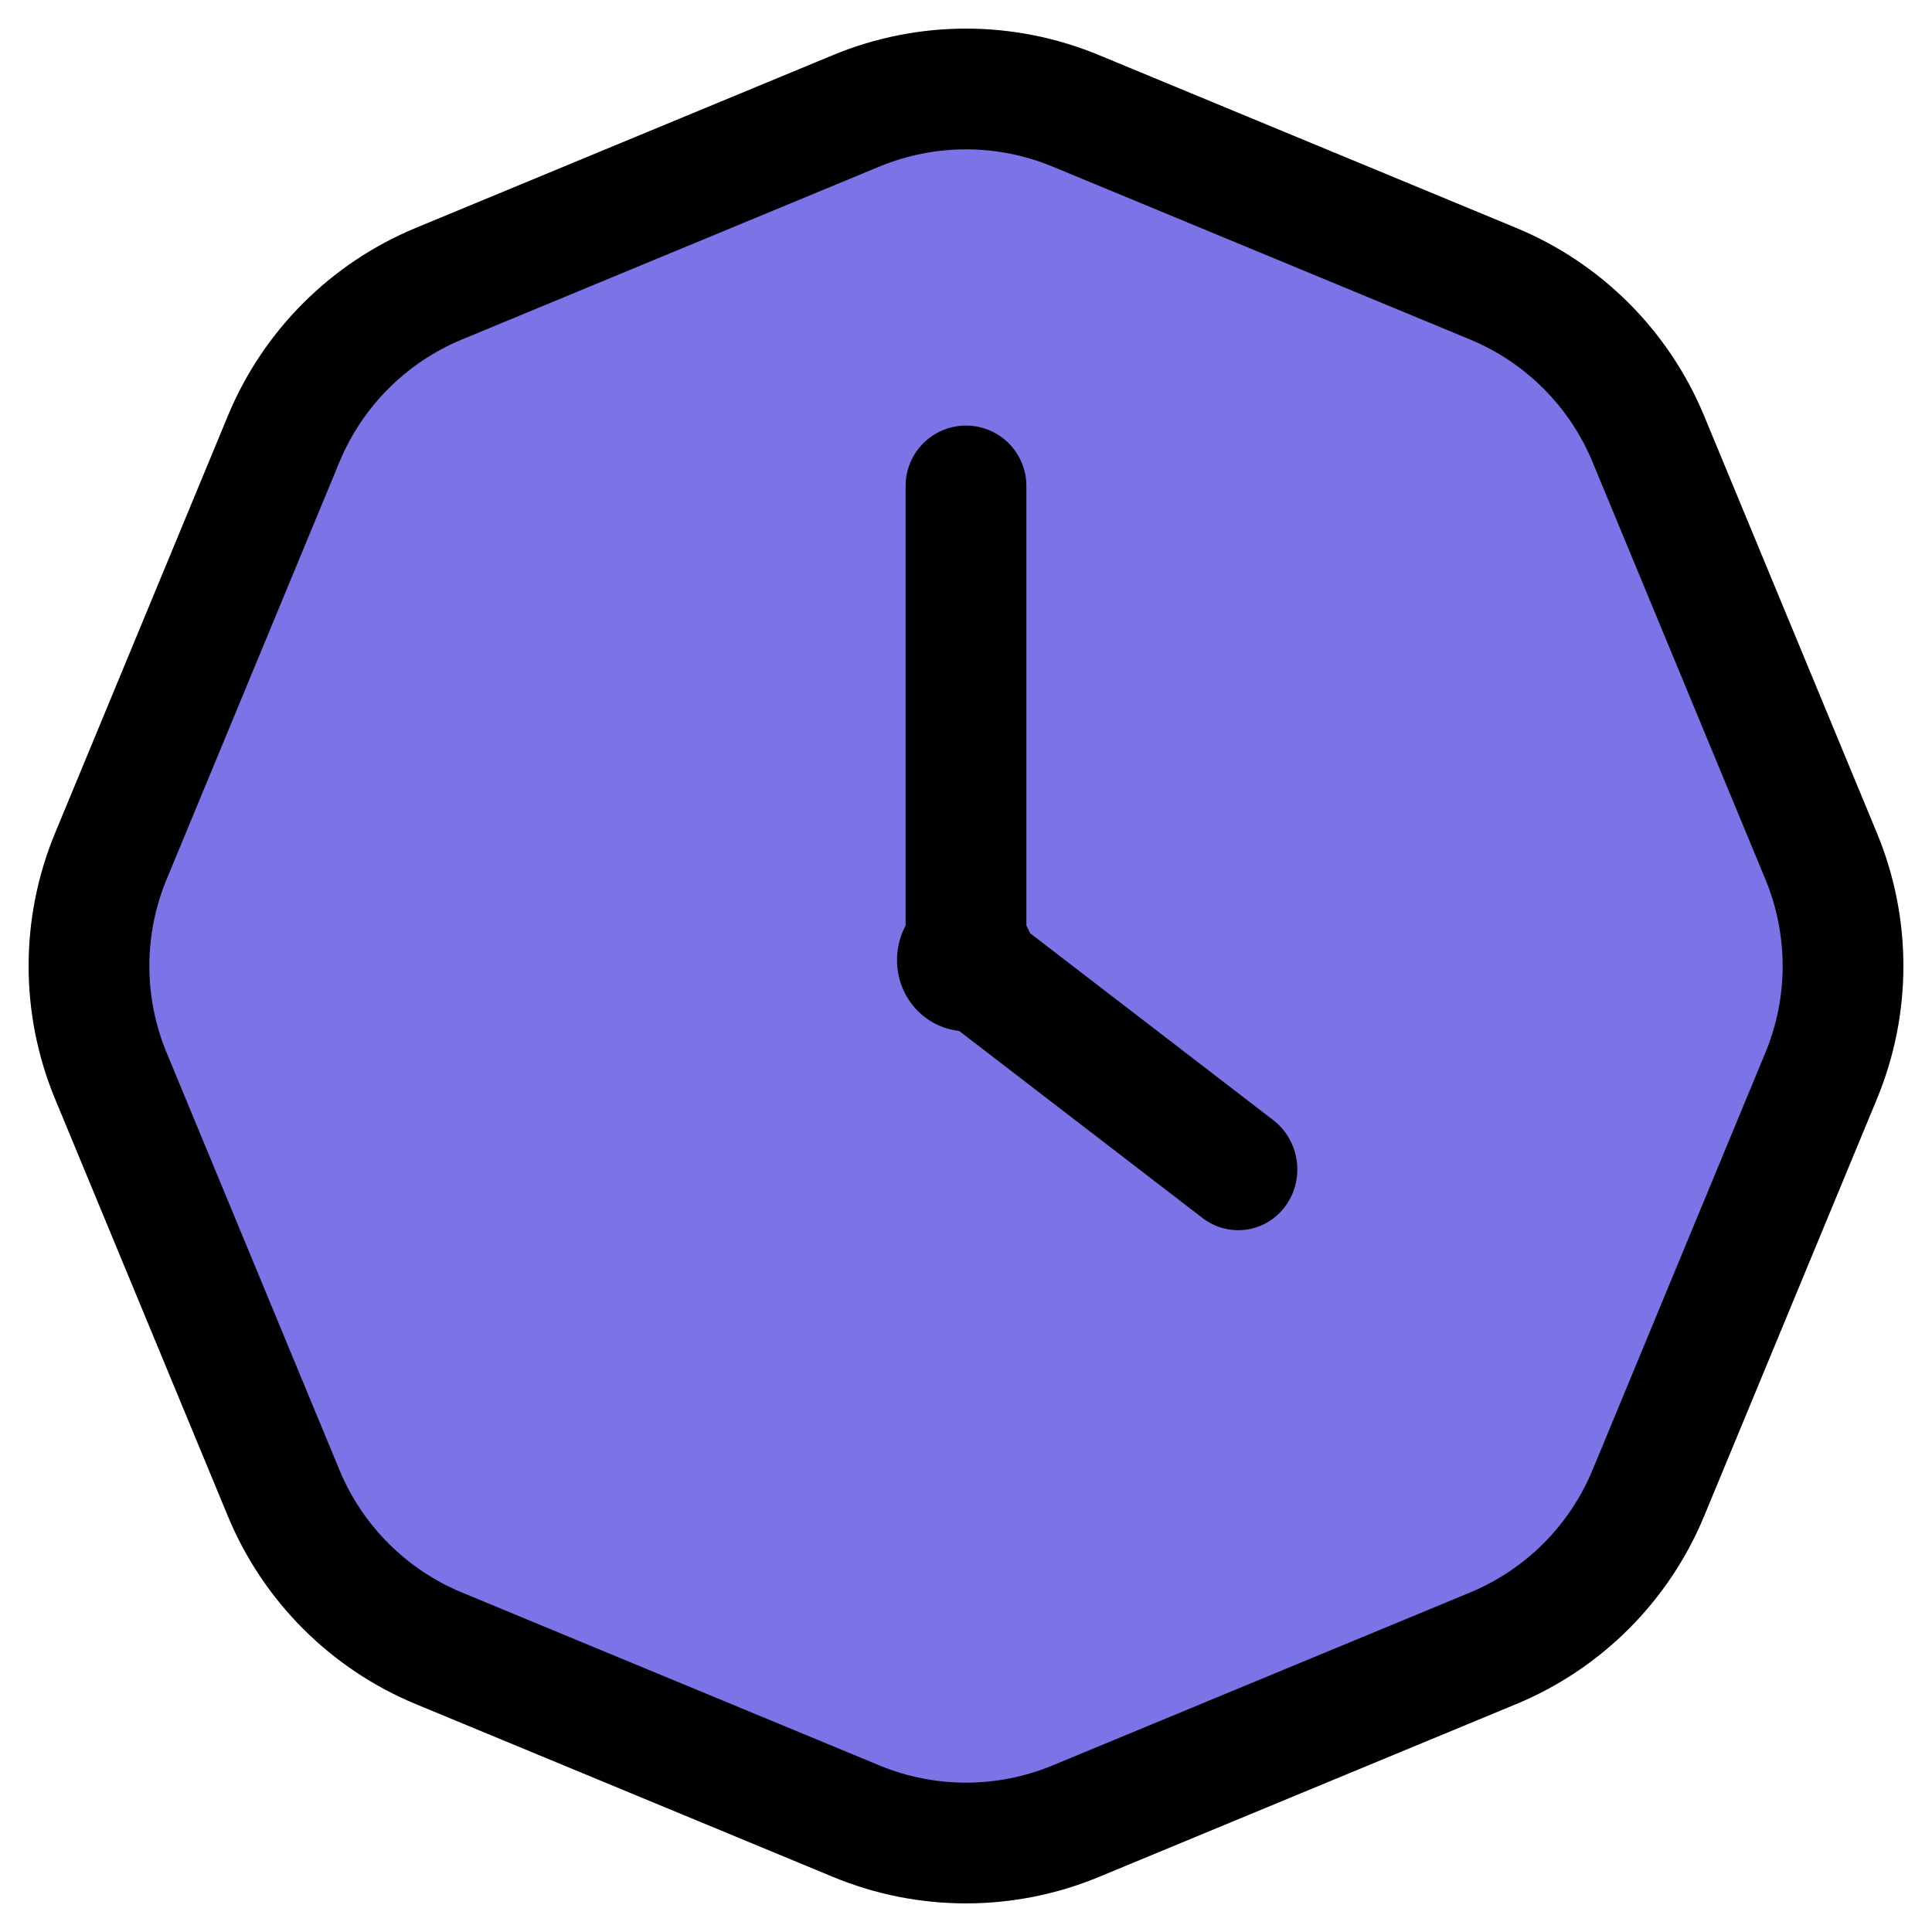 <svg width="128" height="128" viewBox="0 0 128 128" fill="none" xmlns="http://www.w3.org/2000/svg">
<path d="M56.73 7.341C61.385 5.413 66.615 5.414 71.27 7.342L98.923 18.795C103.578 20.723 107.277 24.422 109.205 29.077L120.659 56.73C122.587 61.385 122.587 66.615 120.659 71.27L109.205 98.923C107.277 103.578 103.578 107.277 98.923 109.205L71.27 120.659C66.615 122.587 61.385 122.587 56.73 120.659L29.077 109.205C24.422 107.277 20.723 103.578 18.795 98.923L7.341 71.27C5.413 66.615 5.414 61.385 7.342 56.73L18.795 29.077C20.723 24.422 24.422 20.723 29.077 18.795L56.73 7.341Z" fill="#7C73E6" stroke="black" stroke-width="8"/>
<path d="M68 32.196C68 29.987 66.209 28.196 64 28.196C61.791 28.196 60 29.987 60 32.196H64H68ZM64 32.196H60V63.607H64H68V32.196H64Z" fill="black"/>
<path d="M79.662 80.689C81.413 82.035 83.883 81.675 85.178 79.885C86.473 78.096 86.103 75.553 84.351 74.207L82.007 77.448L79.662 80.689ZM64 63.607L61.655 66.848L79.662 80.689L82.007 77.448L84.351 74.207L66.345 60.367L64 63.607Z" fill="black"/>
<ellipse cx="64" cy="63.607" rx="4.571" ry="4.712" fill="black"/>
</svg>
